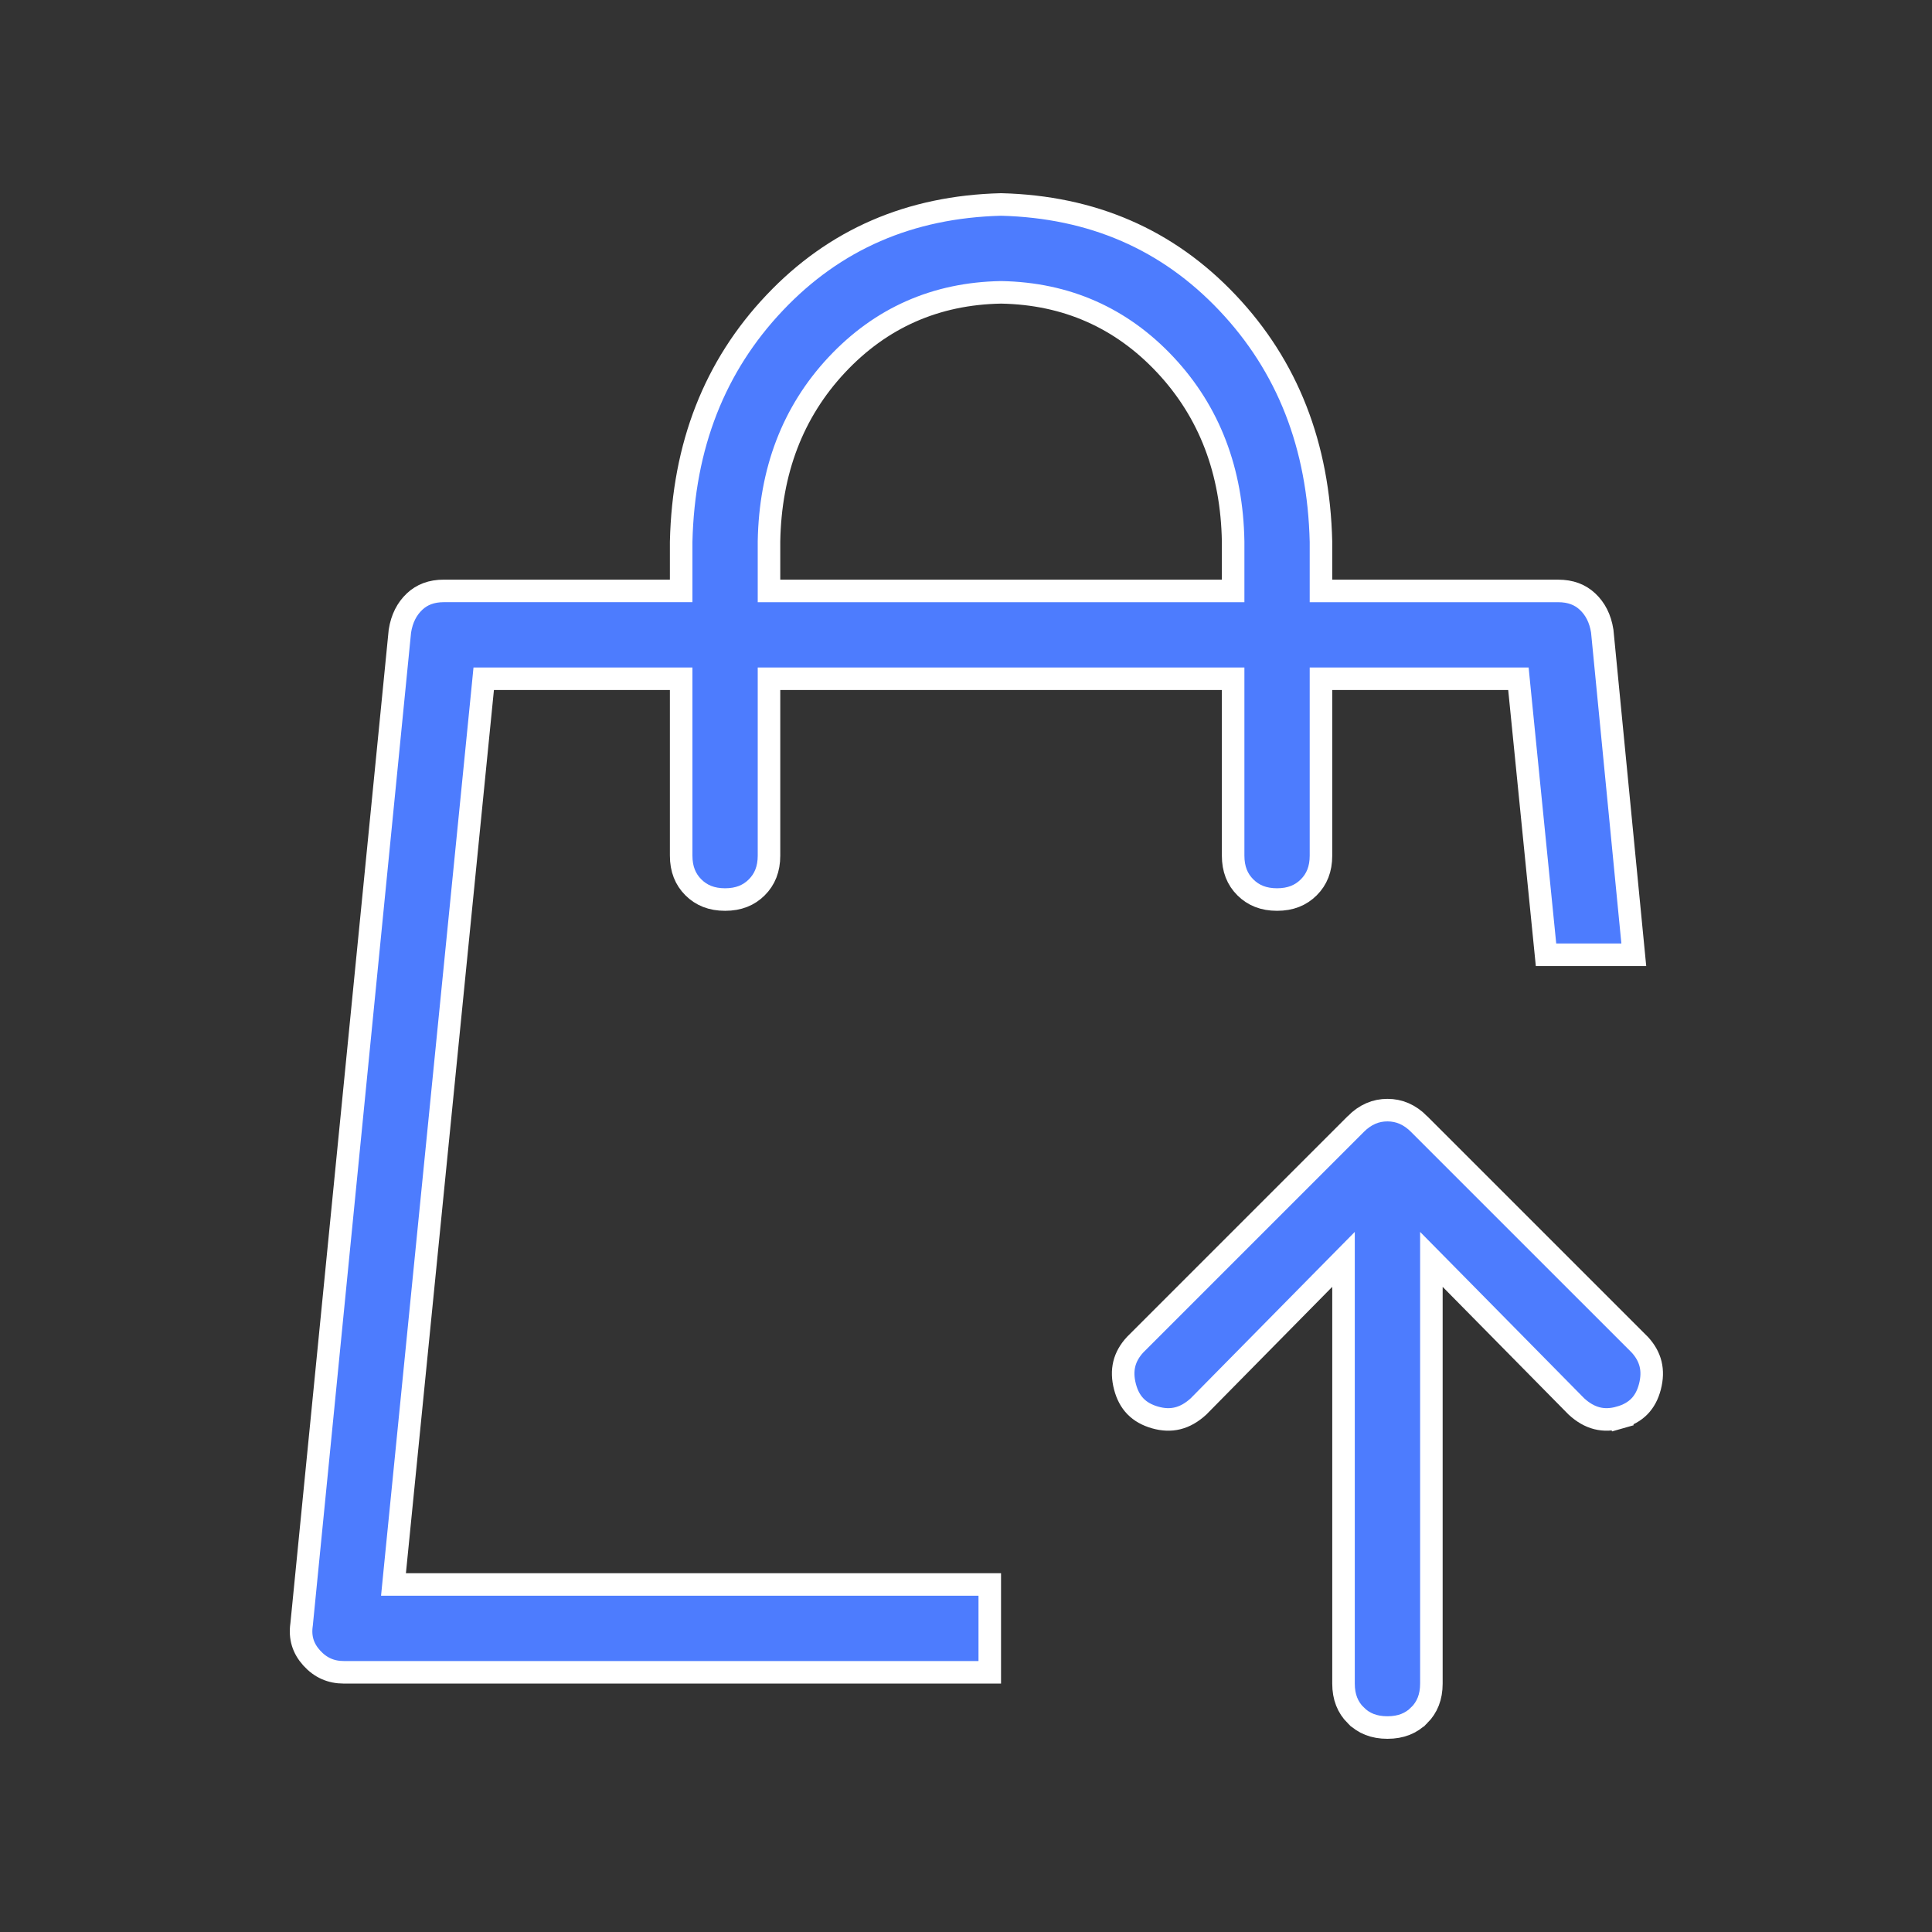 <svg width="60" height="60" viewBox="0 0 60 60" fill="none" xmlns="http://www.w3.org/2000/svg">
<rect x="0" y="0" width="60" height="60" fill="#333333" stroke="none"/>
<path d="M41.024 18.002L41.024 18.352H41.374H48.392C48.778 18.352 49.073 18.468 49.304 18.685C49.542 18.909 49.697 19.206 49.759 19.598L50.739 29.651H48.013L47.187 21.395L47.156 21.079H46.839H41.374H41.024V21.43V26.572C41.024 26.99 40.894 27.309 40.645 27.557L40.645 27.557C40.397 27.805 40.078 27.936 39.66 27.936C39.242 27.936 38.923 27.805 38.675 27.557L38.675 27.557C38.426 27.309 38.296 26.99 38.296 26.572V21.43V21.079H37.946H24.232H23.882V21.43V26.572C23.882 26.99 23.751 27.309 23.503 27.557C23.255 27.805 22.936 27.936 22.518 27.936C22.1 27.936 21.781 27.805 21.533 27.557C21.285 27.309 21.154 26.99 21.154 26.572V21.43V21.079H20.804H15.339H15.022L14.991 21.395L12.258 48.822L12.22 49.207H12.607H30.738V51.935H10.678C10.277 51.935 9.952 51.79 9.679 51.489C9.411 51.191 9.309 50.857 9.365 50.459L9.366 50.452L9.367 50.444L12.419 19.599C12.481 19.206 12.637 18.908 12.874 18.684C13.104 18.467 13.398 18.351 13.786 18.351H20.803H21.154V18.001V16.826C21.224 13.834 22.196 11.367 24.058 9.402L24.058 9.402C25.916 7.439 28.252 6.422 31.089 6.35C33.925 6.422 36.261 7.439 38.12 9.402C39.981 11.367 40.953 13.834 41.024 16.826L41.024 18.002ZM37.946 18.352H38.296V18.002V16.822H38.296L38.296 16.817C38.259 14.632 37.562 12.796 36.192 11.332C34.823 9.87 33.116 9.116 31.095 9.079L31.095 9.079L31.082 9.079C29.06 9.116 27.354 9.87 25.986 11.332C24.617 12.796 23.92 14.632 23.882 16.816L23.882 16.816V16.822V18.002V18.352H24.232H37.946ZM45.052 39.718L44.453 39.111V39.964V52.286C44.453 52.704 44.322 53.022 44.074 53.271L44.073 53.271C43.825 53.519 43.507 53.65 43.088 53.65C42.67 53.65 42.352 53.52 42.104 53.271L42.103 53.271C41.855 53.022 41.724 52.704 41.724 52.286V39.964V39.111L41.125 39.718L37.221 43.678C36.806 44.059 36.37 44.163 35.873 44.021C35.368 43.877 35.068 43.569 34.937 43.065L34.937 43.065C34.804 42.554 34.908 42.134 35.252 41.761L42.103 34.91L42.103 34.909C42.402 34.611 42.726 34.476 43.088 34.476C43.451 34.476 43.775 34.611 44.073 34.909L44.073 34.91L50.925 41.761C51.267 42.134 51.372 42.554 51.24 43.065L51.24 43.065C51.11 43.569 50.81 43.877 50.303 44.021L50.399 44.358L50.303 44.021C49.805 44.163 49.37 44.059 48.956 43.678L45.052 39.718Z" fill="#4D7CFE" stroke="white" stroke-width="0.7"/>
</svg>
